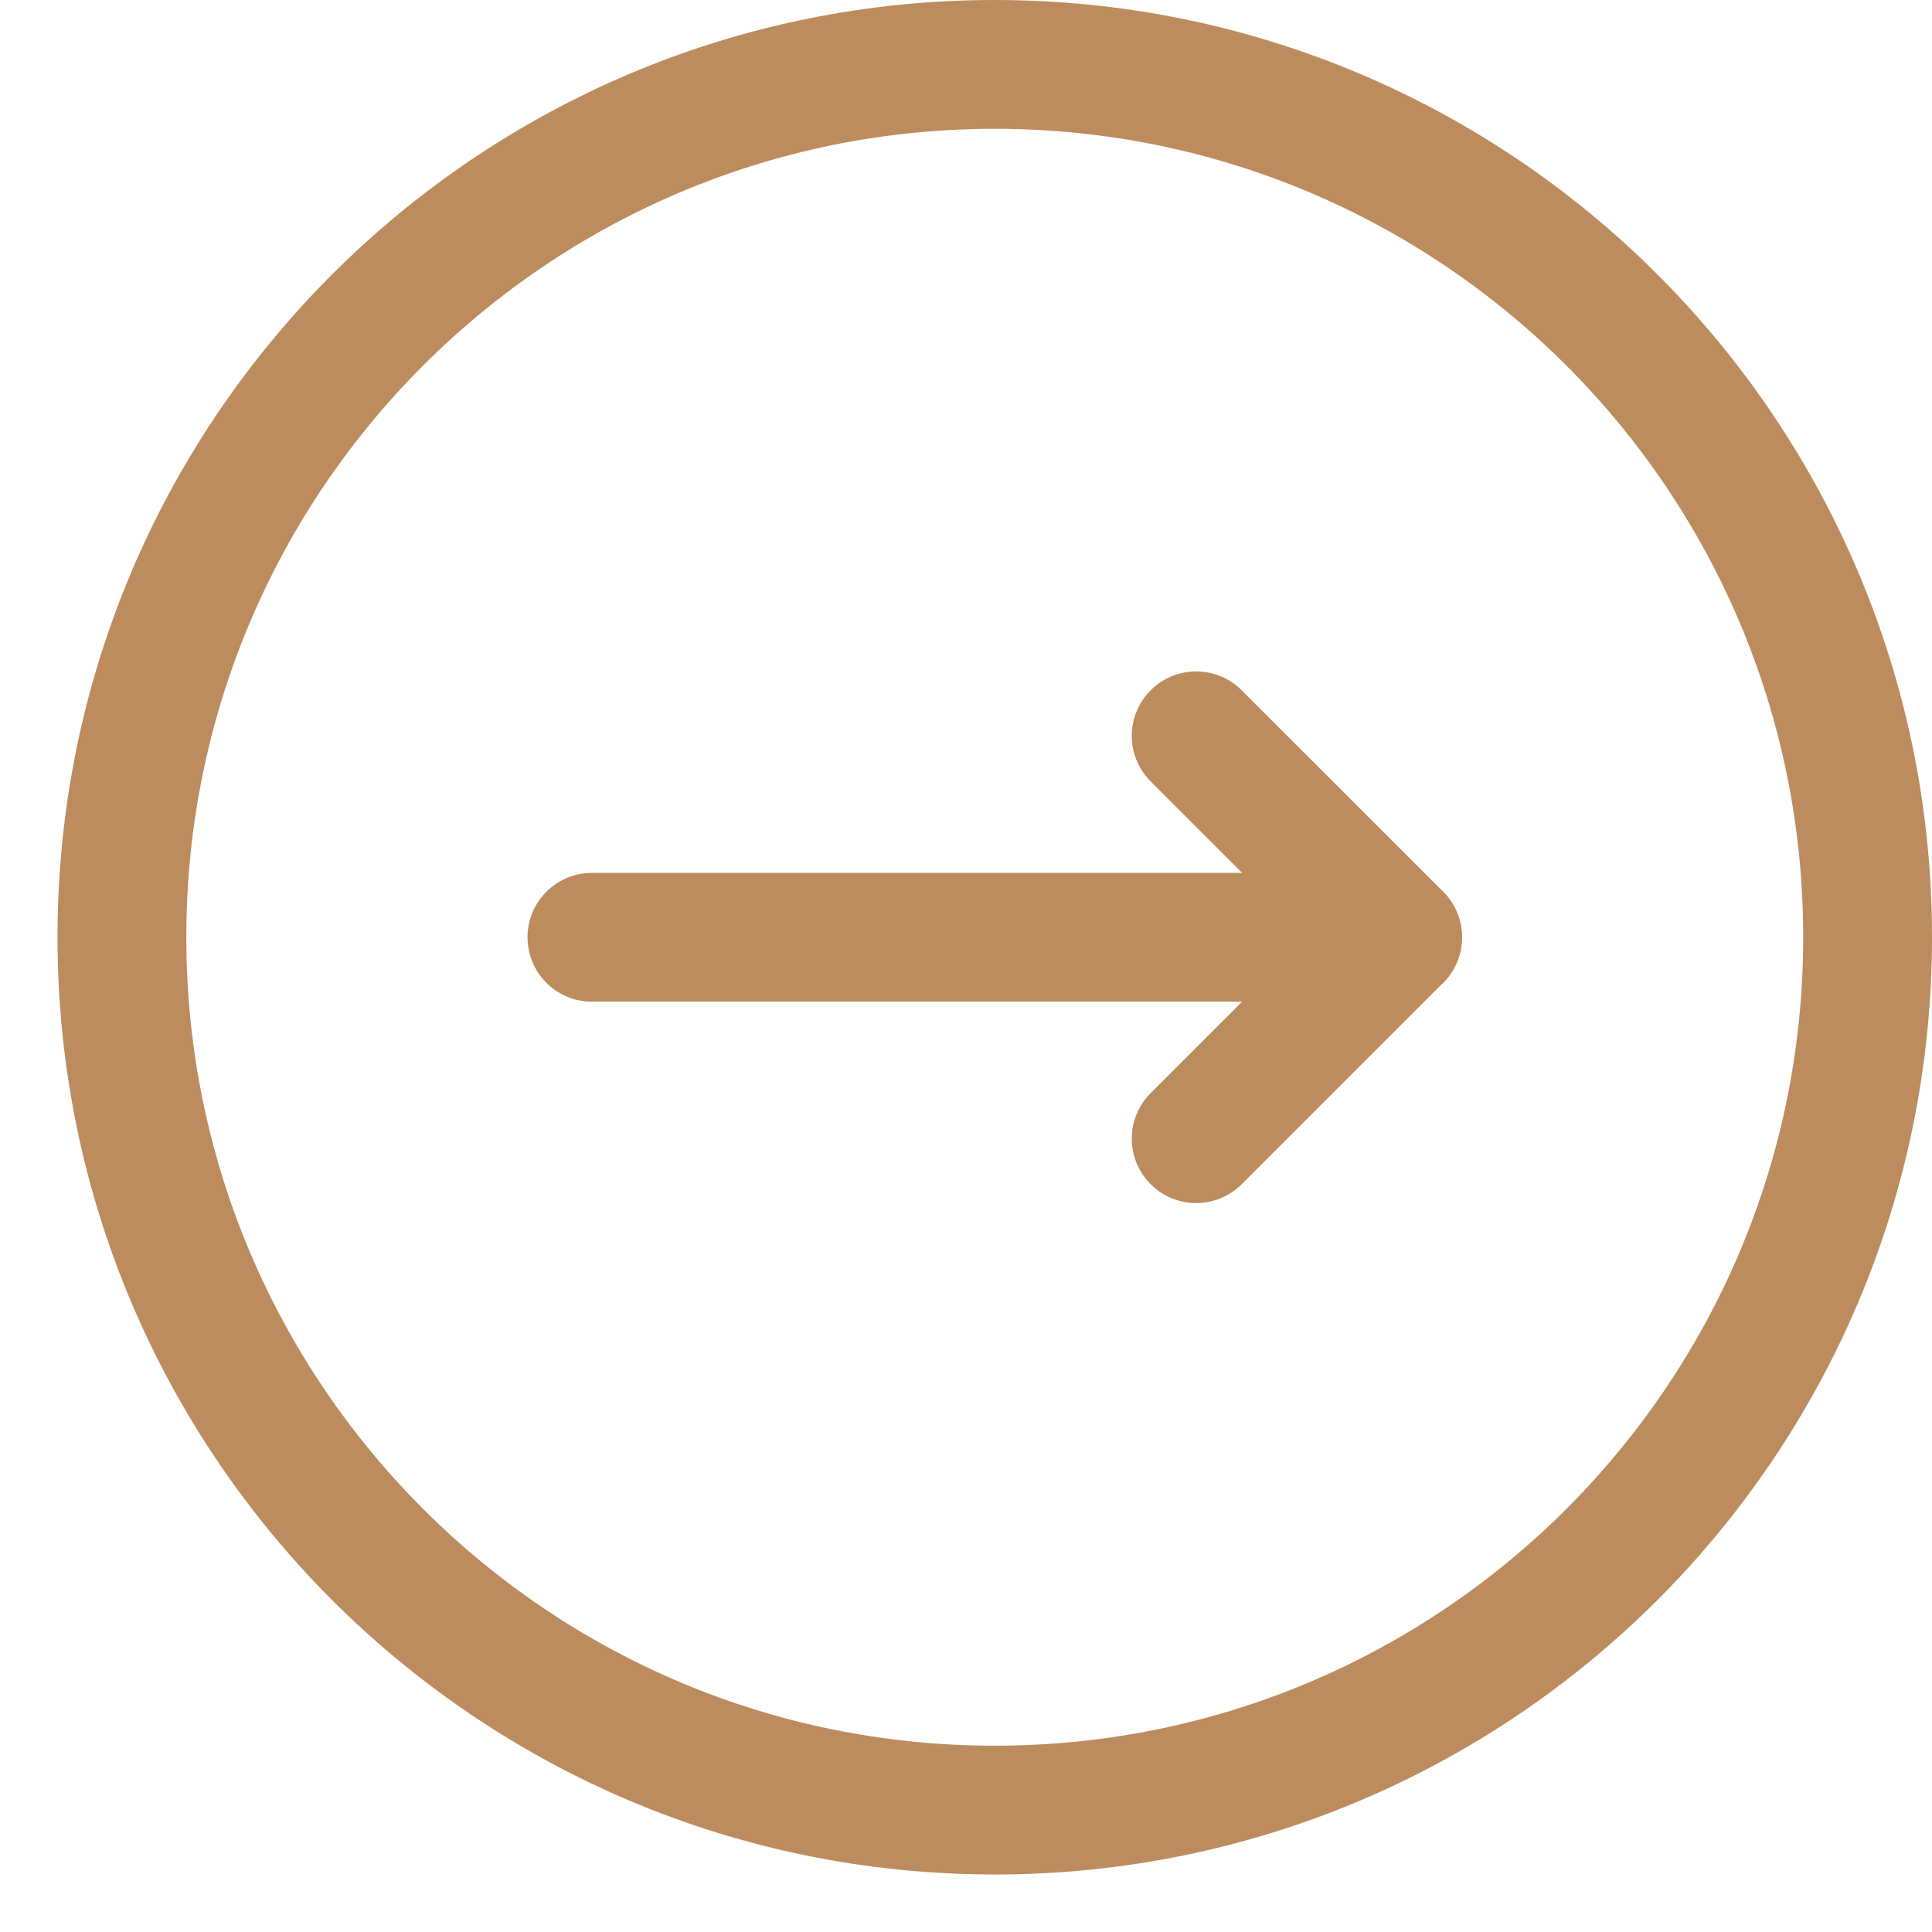 <svg width="30" height="30" viewBox="0 0 30 30" fill="none" xmlns="http://www.w3.org/2000/svg">
<path d="M9.191 14.554L21.702 14.554" stroke="#BC8C5E" stroke-width="2" stroke-linecap="round" stroke-linejoin="round"/>
<path d="M18.574 17.681L21.702 14.553L18.574 11.426" stroke="#BC8C5E" stroke-width="2" stroke-linecap="round" stroke-linejoin="round"/>
<path d="M29 14.553C29 7.068 22.932 1 15.446 1C7.961 1 1.893 7.068 1.893 14.553C1.893 22.039 7.961 28.107 15.446 28.107C22.932 28.107 29 22.039 29 14.553Z" stroke="#BC8C5E" stroke-width="2" stroke-linecap="round" stroke-linejoin="round"/>
</svg>
